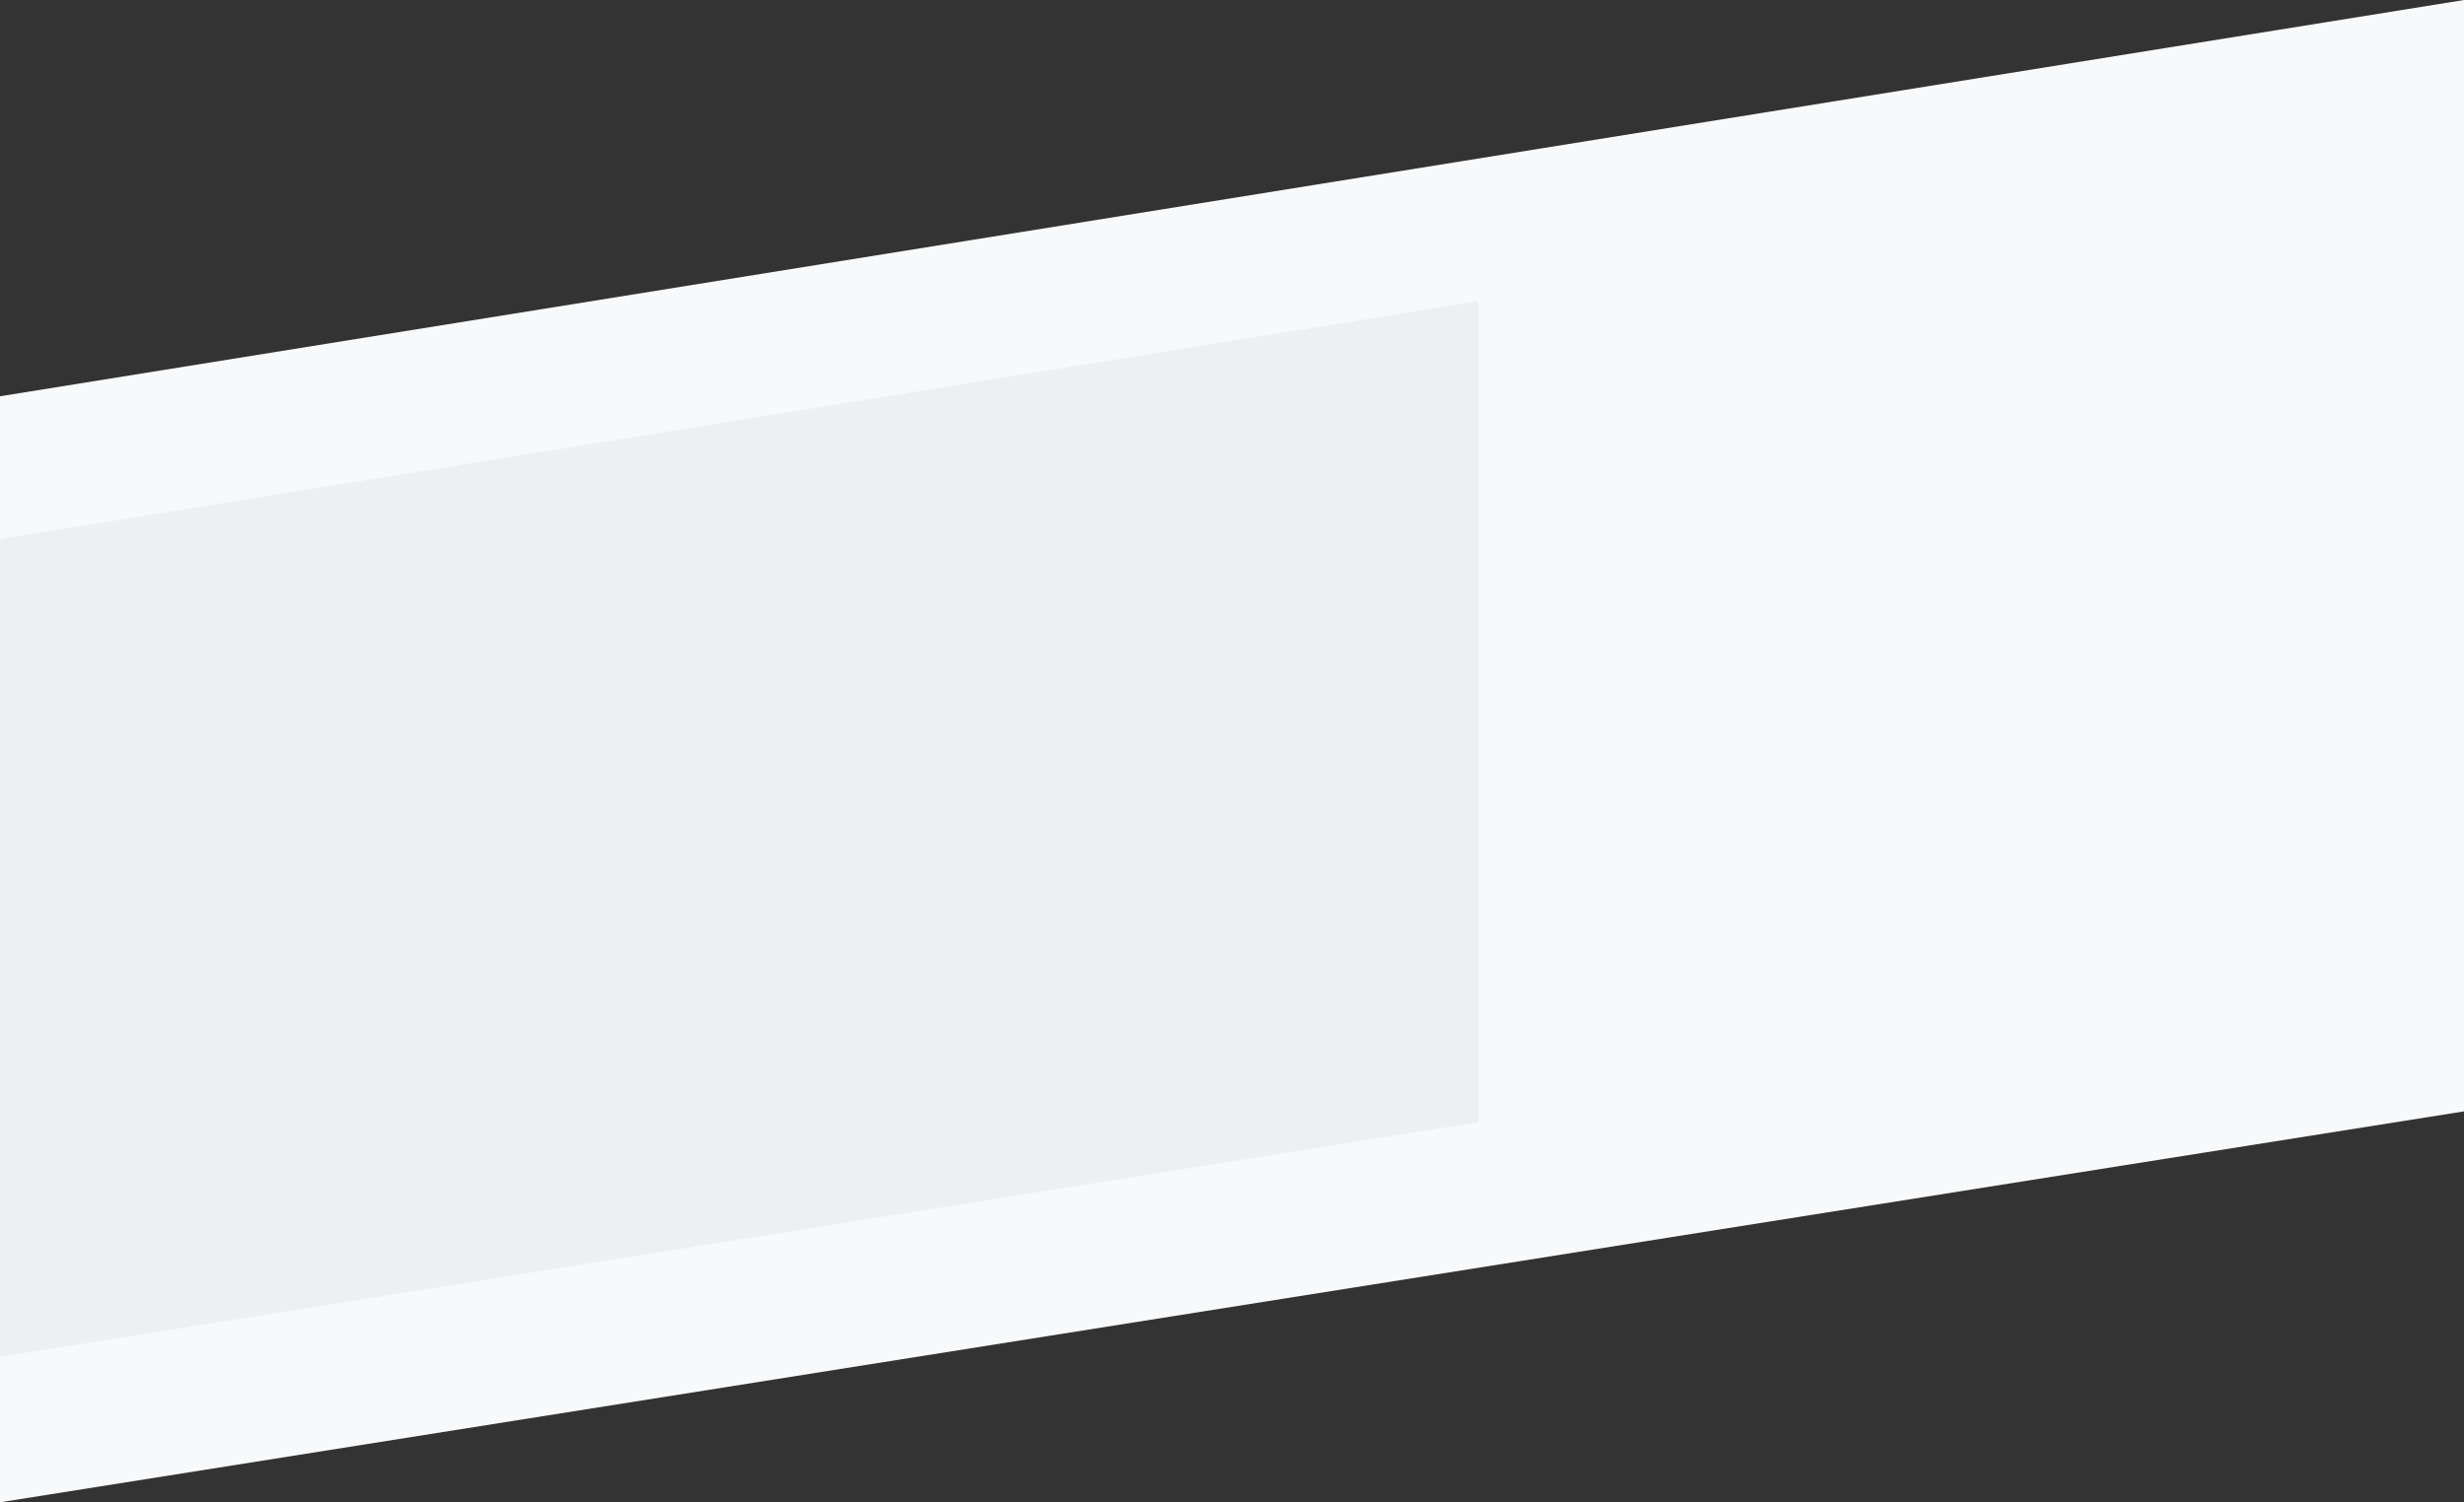 <?xml version="1.0" encoding="UTF-8"?>
<svg width="1440px" height="878px" viewBox="0 0 1440 878" version="1.1" xmlns="http://www.w3.org/2000/svg" xmlns:xlink="http://www.w3.org/1999/xlink">
    <rect x="0" y="0" width="1440" height="878" fill="#333333" stroke="none"/>
    <!-- Generator: Sketch 49 (51002) - http://www.bohemiancoding.com/sketch -->
    <title>Group 21</title>
    <desc>Created with Sketch.</desc>
    <defs>
        <polygon id="path-1" points="0 231.6 1440 0 1440 649.527 0 878"></polygon>
    </defs>
    <g id="Product---work-in-progress" stroke="none" stroke-width="1" fill="none" fill-rule="evenodd">
        <g id="Product_Engage_BannerV4" transform="translate(0, -1419)">
            <g id="Group-8" transform="translate(0, 1419)">
                <g id="Group-21">
                    <mask id="mask-2" fill="white">
                        <use xlink:href="#path-1"></use>
                    </mask>
                    <use id="Rectangle-Copy-3" fill="#F7F9FA" opacity="0.731" xlink:href="#path-1"></use>
                    <polygon id="Rectangle-Copy-4" fill="#EDF0F1" mask="url(#mask-2)" points="0 315.005 864 176 864 655.872 0 793"></polygon>
                </g>
            </g>
        </g>
    </g>
</svg>